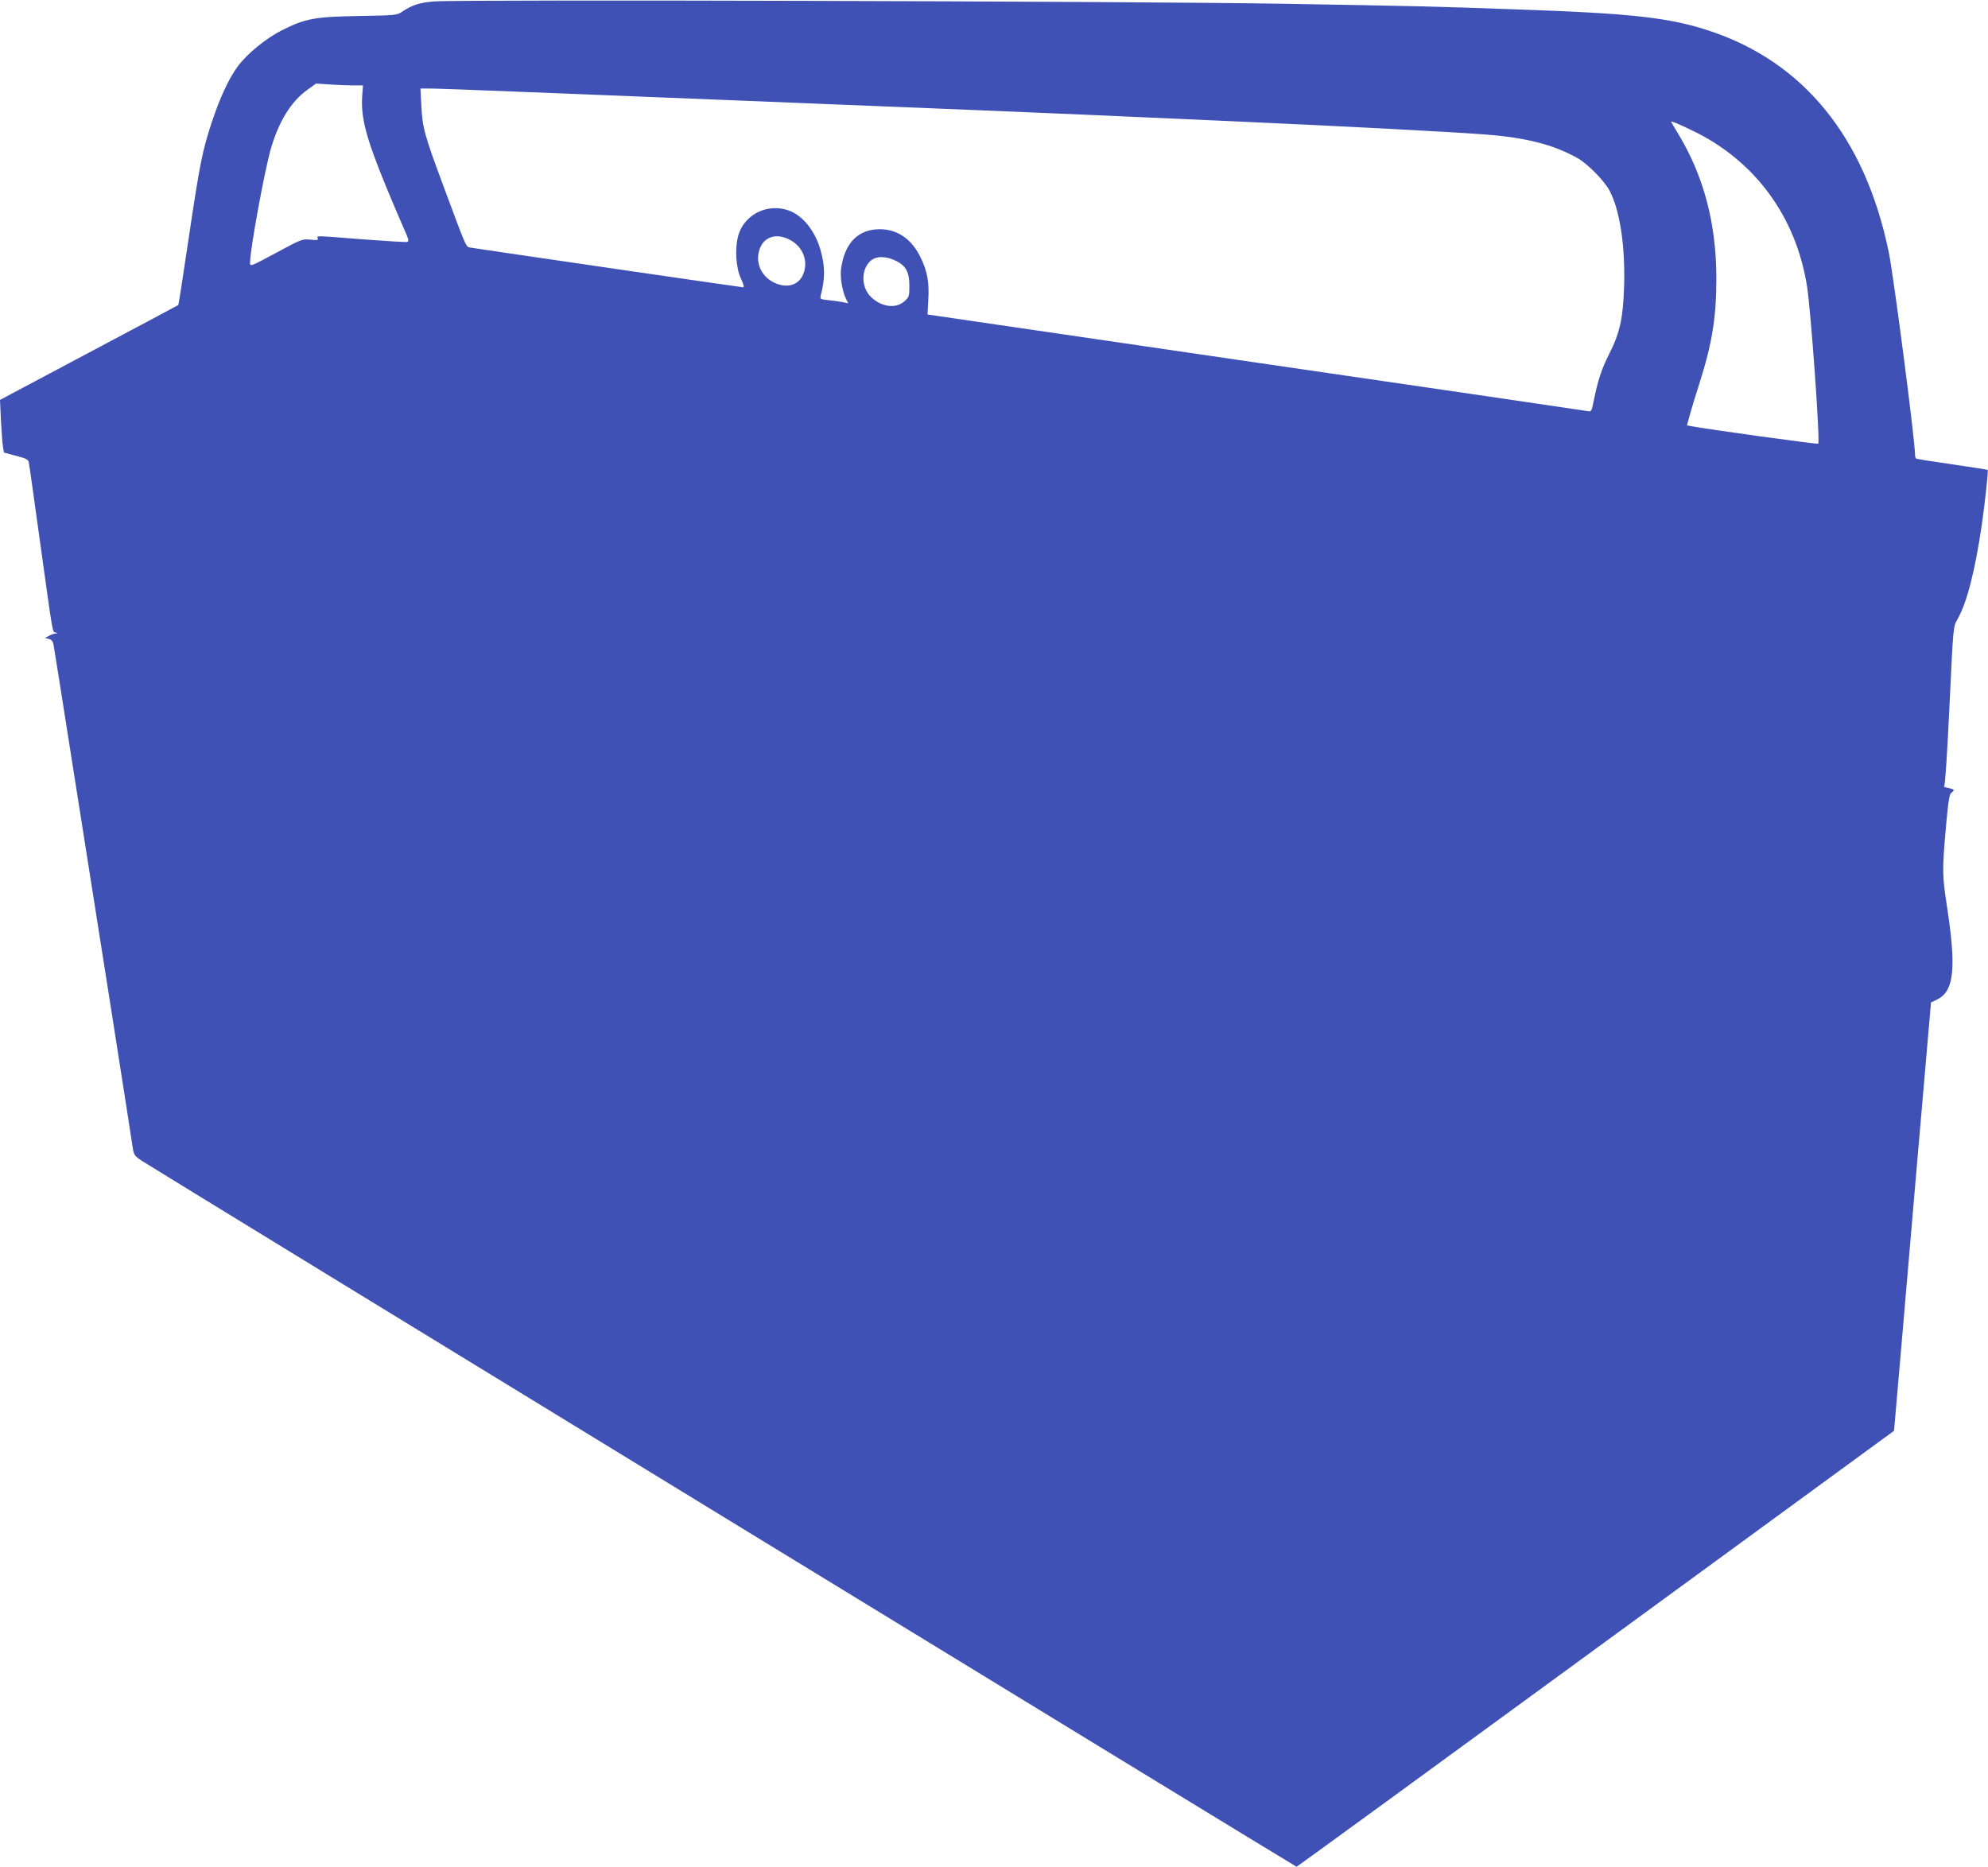 <?xml version="1.0" standalone="no"?>
<!DOCTYPE svg PUBLIC "-//W3C//DTD SVG 20010904//EN"
 "http://www.w3.org/TR/2001/REC-SVG-20010904/DTD/svg10.dtd">
<svg version="1.0" xmlns="http://www.w3.org/2000/svg"
 width="1280pt" height="1202pt" viewBox="0 0 1280 1202"
 preserveAspectRatio="xMidYMid meet">
<g transform="translate(0,1202) scale(0.1,-0.1)"
fill="#3f51b5" stroke="none">
<path d="M2800 12011 c-97 -7 -147 -23 -210 -66 -34 -23 -42 -24 -280 -28
-284 -5 -344 -16 -495 -92 -100 -50 -223 -150 -283 -231 -57 -76 -115 -201
-166 -354 -63 -190 -79 -269 -151 -753 -35 -236 -65 -430 -67 -431 -2 -2 -261
-140 -576 -307 l-572 -304 6 -130 c4 -71 9 -148 13 -170 l6 -39 78 -21 c61
-15 79 -24 82 -40 3 -11 36 -249 75 -530 83 -597 77 -563 98 -568 15 -4 15 -5
1 -6 -9 0 -29 -7 -43 -15 l-27 -14 25 -6 c16 -4 26 -15 30 -33 3 -16 58 -359
121 -763 64 -404 176 -1117 250 -1585 73 -467 137 -872 140 -898 7 -44 12 -51
59 -82 99 -65 7427 -4545 7434 -4545 4 0 871 632 1927 1404 l1920 1403 42 484
c72 842 163 1897 180 2089 l16 185 41 20 c108 53 123 202 61 604 -30 194 -30
231 -6 505 15 166 22 212 35 221 24 18 20 23 -20 31 -20 4 -32 9 -26 13 6 3
20 219 34 516 24 509 24 510 50 555 62 107 114 312 158 610 22 156 43 350 38
354 -1 2 -104 18 -228 36 -124 18 -228 34 -232 37 -5 2 -8 15 -8 29 0 87 -139
1162 -170 1305 -152 733 -546 1218 -1149 1419 -257 86 -501 114 -1236 139
-545 20 -649 22 -1530 37 -955 16 -5275 28 -5445 15z m-525 -541 l62 0 -5 -70
c-9 -137 24 -265 153 -580 35 -85 84 -200 108 -255 40 -89 43 -100 27 -103
-10 -2 -138 6 -285 17 -317 25 -296 24 -289 7 5 -12 -4 -14 -48 -9 -52 5 -57
3 -220 -85 -166 -89 -168 -90 -168 -63 0 84 93 592 135 737 51 173 129 300
233 375 l57 41 89 -6 c49 -3 117 -6 151 -6z m1048 -40 c270 -11 947 -38 1502
-60 986 -39 1978 -80 2420 -100 121 -5 425 -19 675 -30 716 -32 1427 -69 1643
-86 262 -20 439 -65 594 -152 64 -36 172 -145 206 -209 67 -126 102 -359 94
-618 -7 -207 -27 -298 -97 -436 -47 -93 -73 -170 -100 -307 -13 -61 -14 -64
-39 -59 -14 3 -976 144 -2137 313 l-2112 309 5 95 c7 116 -7 187 -53 279 -56
112 -145 173 -254 175 -144 2 -232 -87 -255 -257 -7 -52 9 -145 32 -191 l15
-29 -33 7 c-19 4 -60 9 -92 13 -57 6 -58 7 -52 32 28 111 28 184 -2 291 -30
108 -98 202 -176 242 -140 71 -310 0 -353 -147 -24 -84 -16 -213 18 -282 15
-32 21 -53 13 -53 -11 0 -1692 245 -1751 255 -36 6 -23 -22 -180 400 -121 325
-134 373 -141 513 l-6 112 62 0 c34 0 283 -9 554 -20z m7572 -250 c402 -192
669 -553 740 -1005 25 -160 85 -999 72 -1012 -6 -5 -721 94 -819 113 l-26 5
18 67 c10 37 37 126 60 197 84 263 111 432 111 680 0 356 -81 663 -249 939
-23 37 -42 70 -42 72 0 6 44 -12 135 -56z m-5820 -699 c84 -38 127 -124 103
-209 -24 -85 -105 -115 -195 -71 -82 40 -121 128 -93 212 26 79 101 107 185
68z m697 -142 c61 -31 83 -72 83 -157 0 -70 -1 -75 -33 -103 -53 -47 -143 -37
-210 25 -68 61 -71 180 -6 237 36 32 99 31 166 -2z"/>
</g>
</svg>
